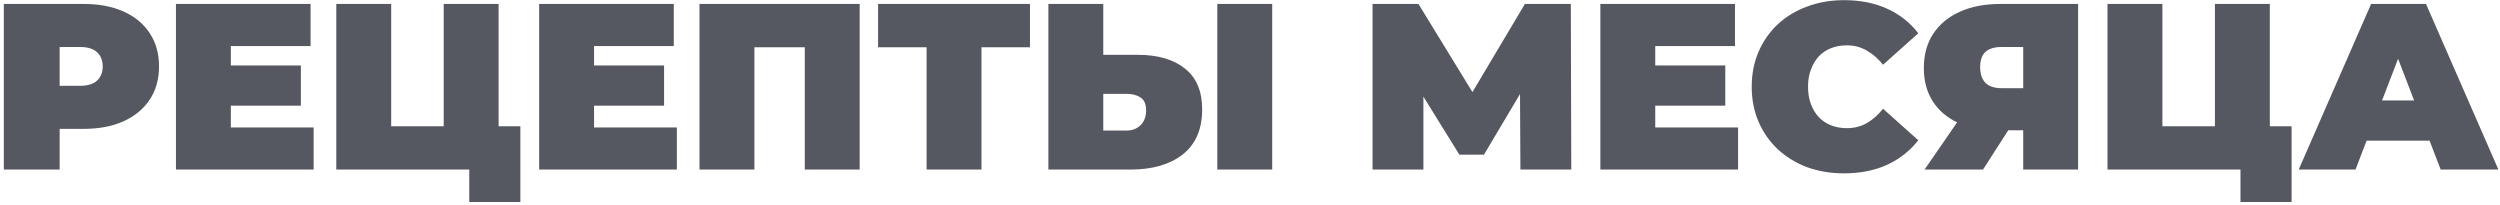 <?xml version="1.0" encoding="UTF-8"?> <svg xmlns="http://www.w3.org/2000/svg" width="634" height="52" viewBox="0 0 634 52" fill="none"><path d="M0.968 43V1H21.188C25.108 1 28.488 1.64 31.328 2.92C34.208 4.2 36.428 6.04 37.988 8.44C39.548 10.8 40.328 13.6 40.328 16.84C40.328 20.08 39.548 22.88 37.988 25.24C36.428 27.6 34.208 29.44 31.328 30.76C28.488 32.04 25.108 32.68 21.188 32.68H8.828L15.128 26.62V43H0.968ZM15.128 28.18L8.828 21.76H20.288C22.248 21.76 23.688 21.32 24.608 20.44C25.568 19.56 26.048 18.36 26.048 16.84C26.048 15.32 25.568 14.12 24.608 13.24C23.688 12.36 22.248 11.92 20.288 11.92H8.828L15.128 5.5V28.18ZM57.58 16.6H76.3V26.8H57.58V16.6ZM58.54 32.32H79.54V43H44.62V1H78.76V11.68H58.54V32.32ZM85.284 43V1H99.204V32.02H112.524V1H126.444V43H85.284ZM119.004 51.22V39.94L121.944 43H112.524V32.02H131.964V51.22H119.004ZM149.69 16.6H168.41V26.8H149.69V16.6ZM150.65 32.32H171.65V43H136.73V1H170.87V11.68H150.65V32.32ZM177.394 43V1H218.014V43H204.094V8.98L207.154 11.98H188.254L191.314 8.98V43H177.394ZM234.981 43V8.92L238.041 11.98H222.681V1H261.201V11.98H245.841L248.901 8.92V43H234.981ZM288.49 13.9C293.61 13.9 297.61 15.06 300.49 17.38C303.41 19.66 304.87 23.12 304.87 27.76C304.87 32.76 303.23 36.56 299.95 39.16C296.67 41.72 292.25 43 286.69 43H265.87V1H279.79V13.9H288.49ZM285.73 33.1C287.13 33.1 288.29 32.66 289.21 31.78C290.17 30.86 290.65 29.6 290.65 28C290.65 26.4 290.17 25.3 289.21 24.7C288.29 24.1 287.13 23.8 285.73 23.8H279.79V33.1H285.73ZM308.71 43V1H322.63V43H308.71ZM348.077 43V1H359.717L376.517 28.42H370.397L386.717 1H398.357L398.477 43H385.577L385.457 20.44H387.497L376.337 39.22H370.097L358.457 20.44H360.977V43H348.077ZM418.811 16.6H437.531V26.8H418.811V16.6ZM419.771 32.32H440.771V43H405.851V1H439.991V11.68H419.771V32.32ZM467.635 43.96C464.275 43.96 461.155 43.44 458.275 42.4C455.435 41.32 452.955 39.8 450.835 37.84C448.755 35.88 447.135 33.56 445.975 30.88C444.815 28.2 444.235 25.24 444.235 22C444.235 18.76 444.815 15.8 445.975 13.12C447.135 10.44 448.755 8.12 450.835 6.16C452.955 4.2 455.435 2.7 458.275 1.66C461.155 0.58 464.275 0.04 467.635 0.04C471.755 0.04 475.395 0.76 478.555 2.2C481.755 3.64 484.395 5.72 486.475 8.44L477.535 16.42C476.295 14.86 474.915 13.66 473.395 12.82C471.915 11.94 470.235 11.5 468.355 11.5C466.875 11.5 465.535 11.74 464.335 12.22C463.135 12.7 462.095 13.4 461.215 14.32C460.375 15.24 459.715 16.36 459.235 17.68C458.755 18.96 458.515 20.4 458.515 22C458.515 23.6 458.755 25.06 459.235 26.38C459.715 27.66 460.375 28.76 461.215 29.68C462.095 30.6 463.135 31.3 464.335 31.78C465.535 32.26 466.875 32.5 468.355 32.5C470.235 32.5 471.915 32.08 473.395 31.24C474.915 30.36 476.295 29.14 477.535 27.58L486.475 35.56C484.395 38.24 481.755 40.32 478.555 41.8C475.395 43.24 471.755 43.96 467.635 43.96ZM513.087 43V30.22L516.387 33.04H506.727C502.847 33.04 499.487 32.42 496.647 31.18C493.847 29.9 491.687 28.08 490.167 25.72C488.647 23.36 487.887 20.54 487.887 17.26C487.887 13.9 488.667 11.02 490.227 8.62C491.827 6.18 494.087 4.3 497.007 2.98C499.927 1.66 503.367 1 507.327 1H527.007V43H513.087ZM488.067 43L498.627 27.7H512.727L502.887 43H488.067ZM513.087 25.78V8.5L516.387 11.92H507.567C505.767 11.92 504.407 12.34 503.487 13.18C502.607 14.02 502.167 15.3 502.167 17.02C502.167 18.78 502.627 20.12 503.547 21.04C504.467 21.92 505.807 22.36 507.567 22.36H516.387L513.087 25.78ZM534.464 43V1H548.384V32.02H561.704V1H575.624V43H534.464ZM568.184 51.22V39.94L571.124 43H561.704V32.02H581.144V51.22H568.184ZM582.955 43L601.315 1H615.235L633.595 43H618.955L605.395 7.72H610.915L597.355 43H582.955ZM593.875 35.68L597.475 25.48H616.795L620.395 35.68H593.875Z" fill="#555761"></path></svg> 